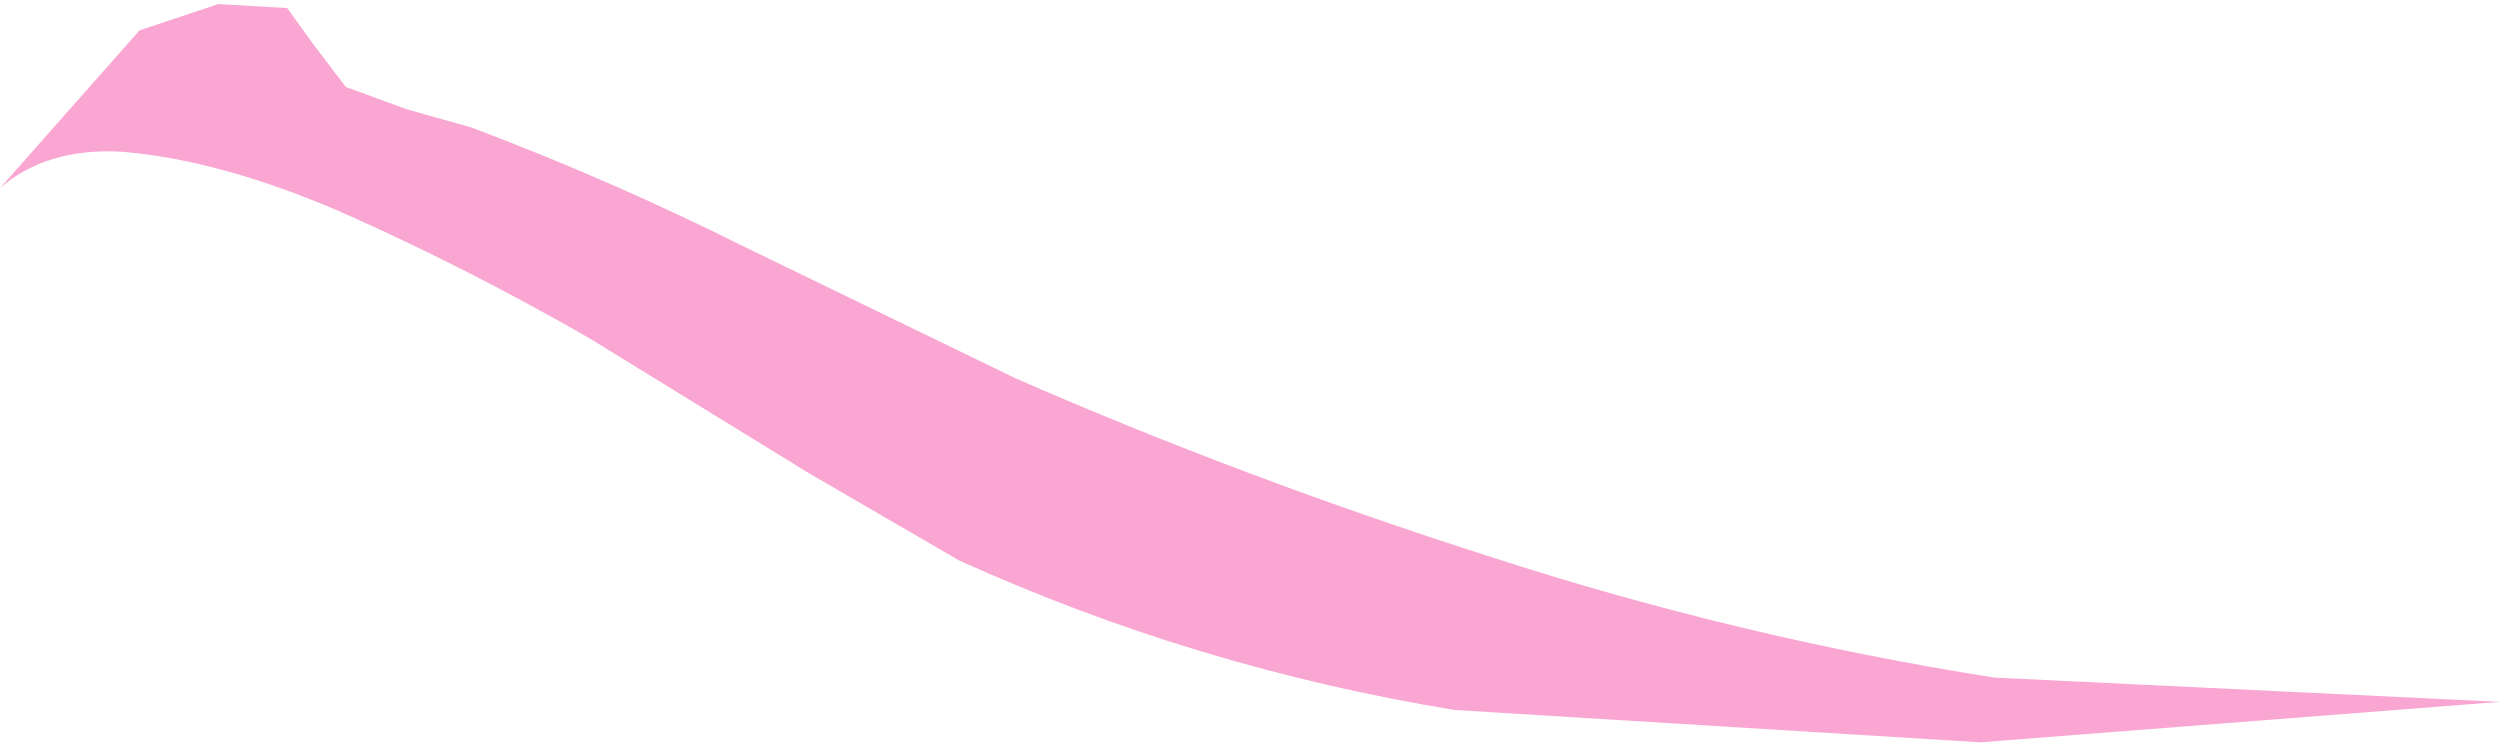 <?xml version="1.0" encoding="UTF-8" standalone="no"?>
<svg xmlns:xlink="http://www.w3.org/1999/xlink" height="18.4px" width="61.8px" xmlns="http://www.w3.org/2000/svg">
  <g transform="matrix(1.0, 0.0, 0.0, 1.0, -0.6, 0.1)">
    <path d="M49.55 18.25 L36.55 17.45 Q30.15 16.4 24.3 13.75 L20.6 11.6 15.15 8.25 Q12.1 6.5 9.05 5.15 6.05 3.85 3.6 3.65 1.75 3.55 0.6 4.55 L4.05 0.65 6.0 0.0 7.7 0.1 8.35 1.0 9.15 2.05 10.65 2.6 12.25 3.05 Q15.7 4.35 19.0 6.0 L25.7 9.25 Q31.3 11.7 37.4 13.65 43.55 15.65 49.9 16.65 L62.4 17.25 49.55 18.25" fill="#f9a7d2" fill-rule="evenodd" stroke="none"/>
  </g>
</svg>
